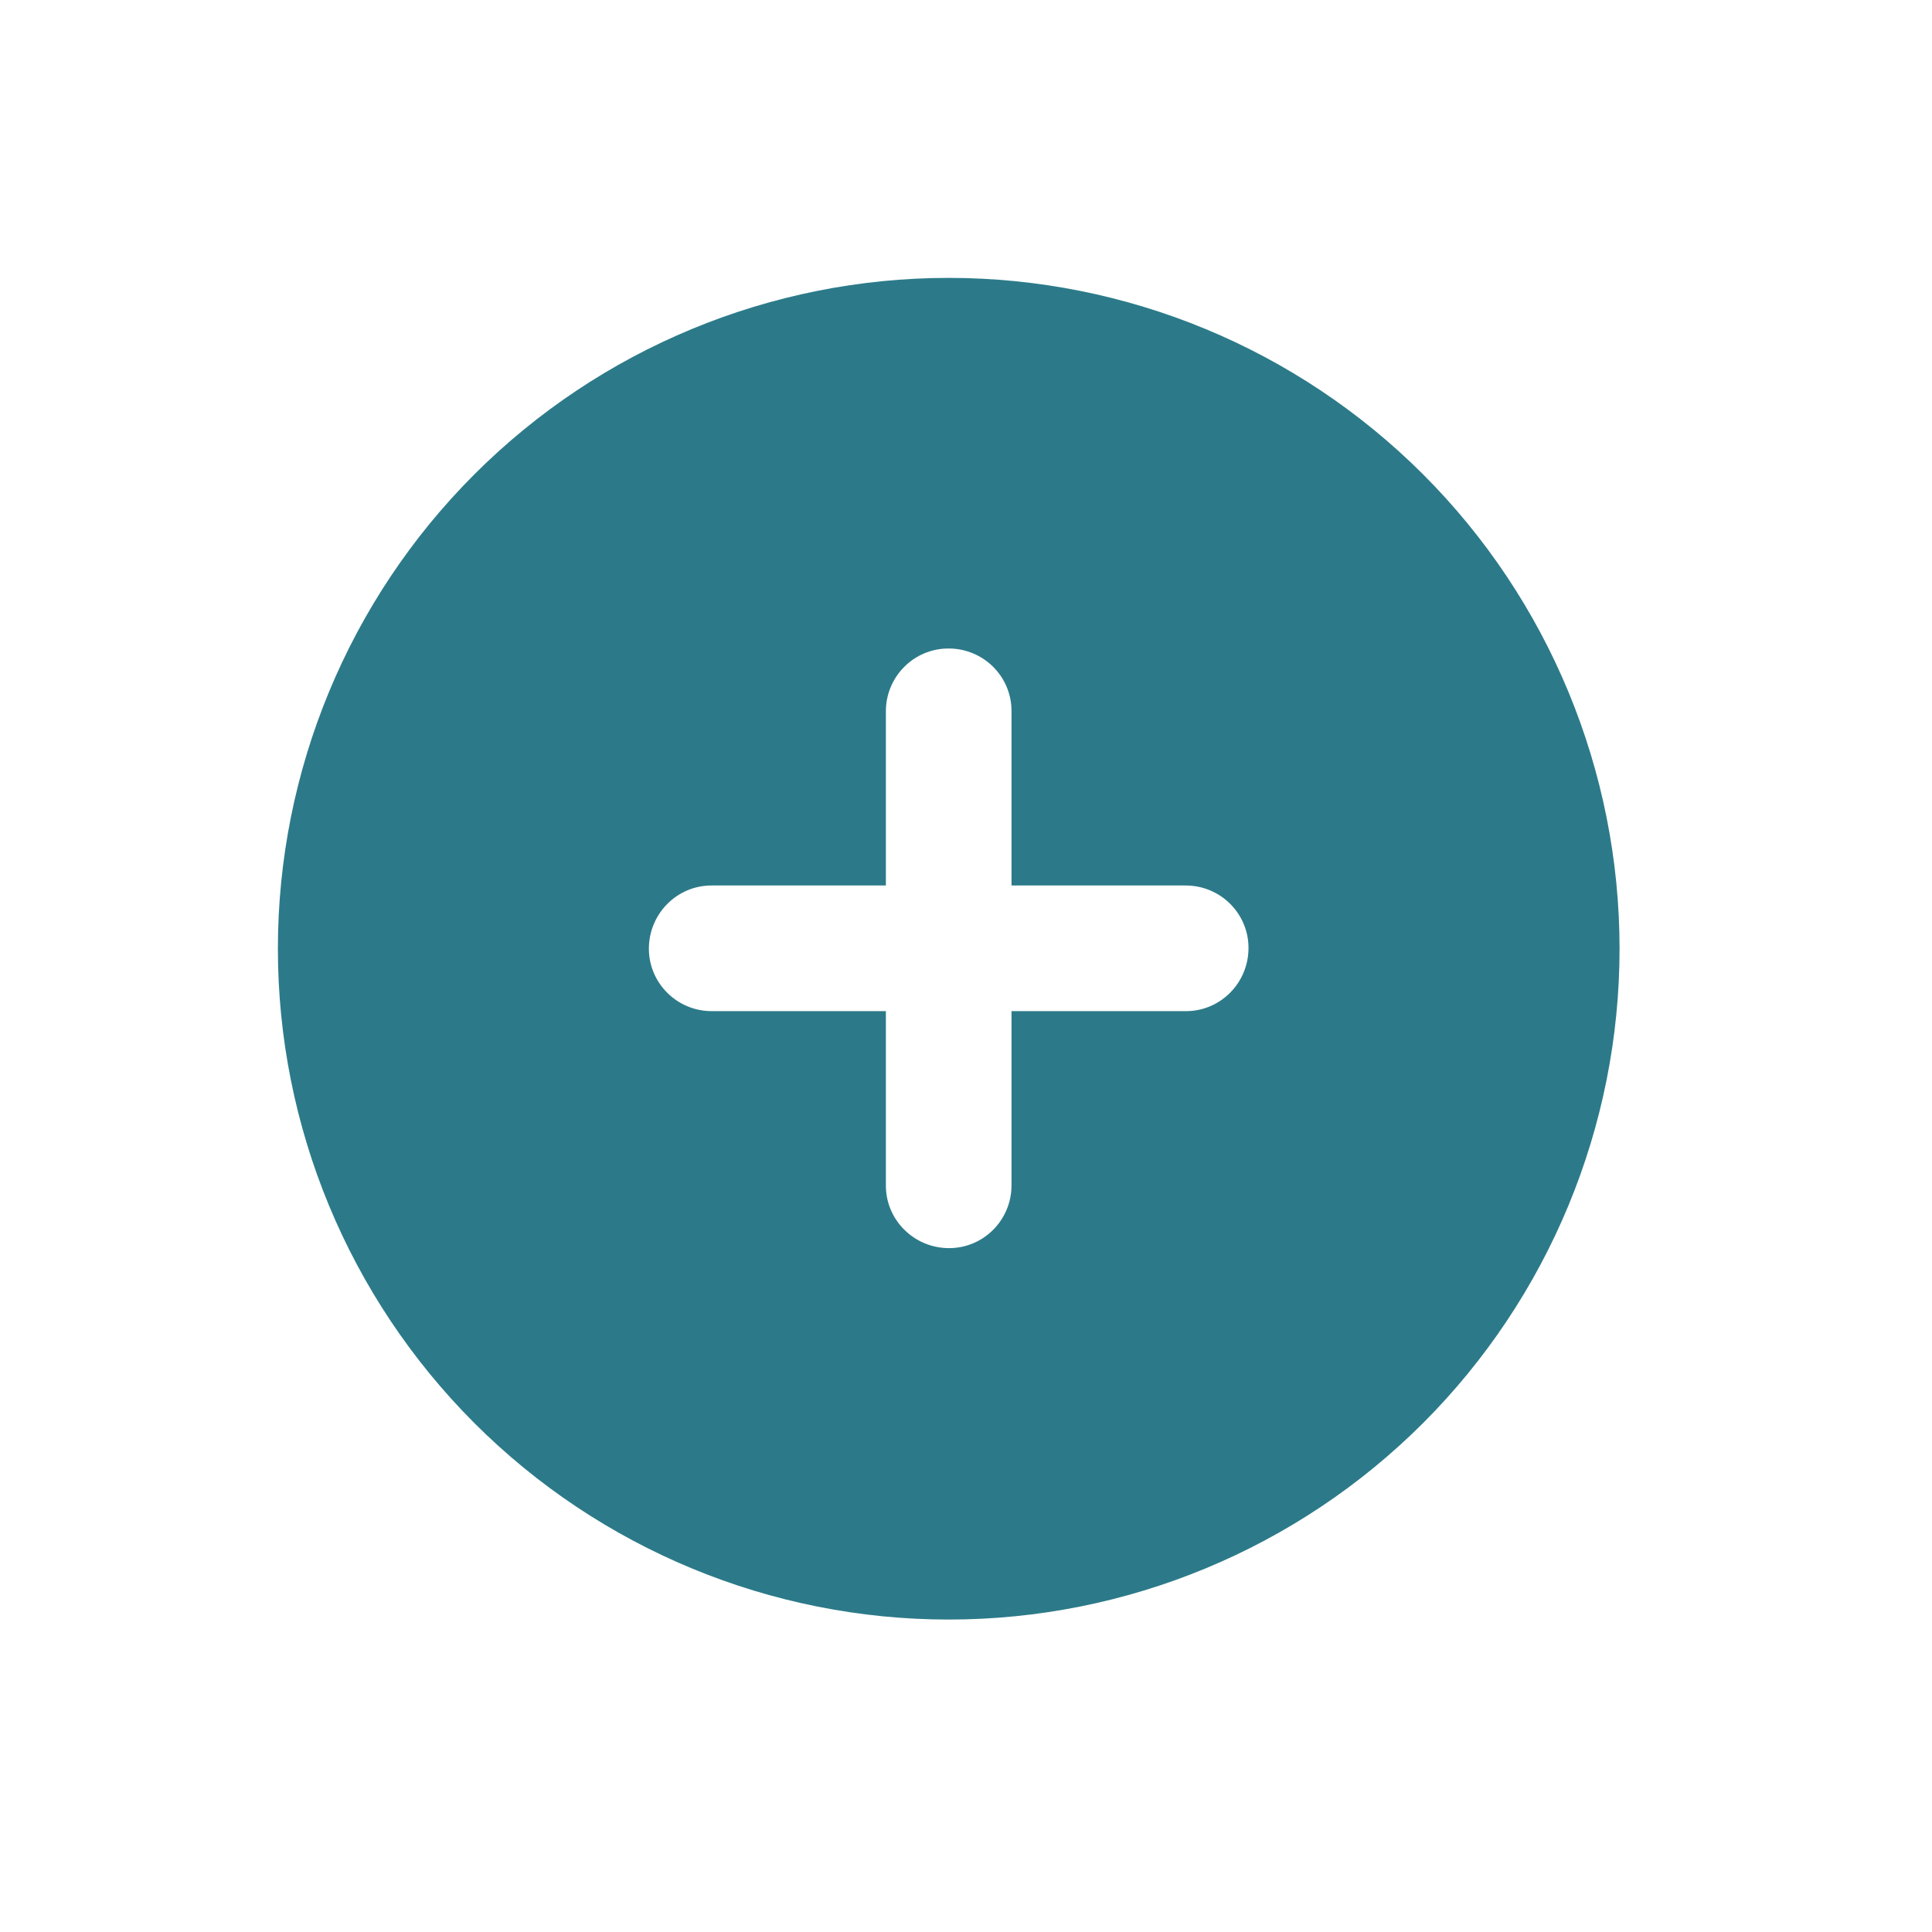 <svg width="36" height="36" viewBox="0 0 36 36" fill="none" xmlns="http://www.w3.org/2000/svg">
<g clip-path="url(#clip0_2061_192)">
<path d="M8.839 26.517C11.183 28.861 14.363 30.178 17.678 30.178C20.993 30.178 24.172 28.861 26.517 26.517C28.861 24.172 30.178 20.993 30.178 17.678C30.178 14.363 28.861 11.183 26.517 8.839C24.172 6.495 20.993 5.178 17.678 5.178C14.363 5.178 11.183 6.495 8.839 8.839C6.495 11.183 5.178 14.363 5.178 17.678C5.178 20.993 6.495 24.172 8.839 26.517ZM17.678 12.084C18.327 12.084 18.852 12.609 18.848 13.255V16.5H22.094C22.743 16.5 23.268 17.025 23.264 17.671C23.261 18.316 22.739 18.845 22.094 18.841H18.848V22.087C18.848 22.736 18.323 23.261 17.678 23.257C17.032 23.254 16.504 22.732 16.507 22.087V18.841H13.262C12.613 18.841 12.088 18.316 12.091 17.671C12.095 17.025 12.616 16.497 13.262 16.5H16.507V13.255C16.507 12.606 17.032 12.081 17.678 12.084Z" fill="#2C7A89"/>
</g>
<defs>
<clipPath id="clip0_2061_192">
<rect width="25" height="25" fill="white" transform="translate(17.678) rotate(45)"/>
</clipPath>
</defs>
</svg>
